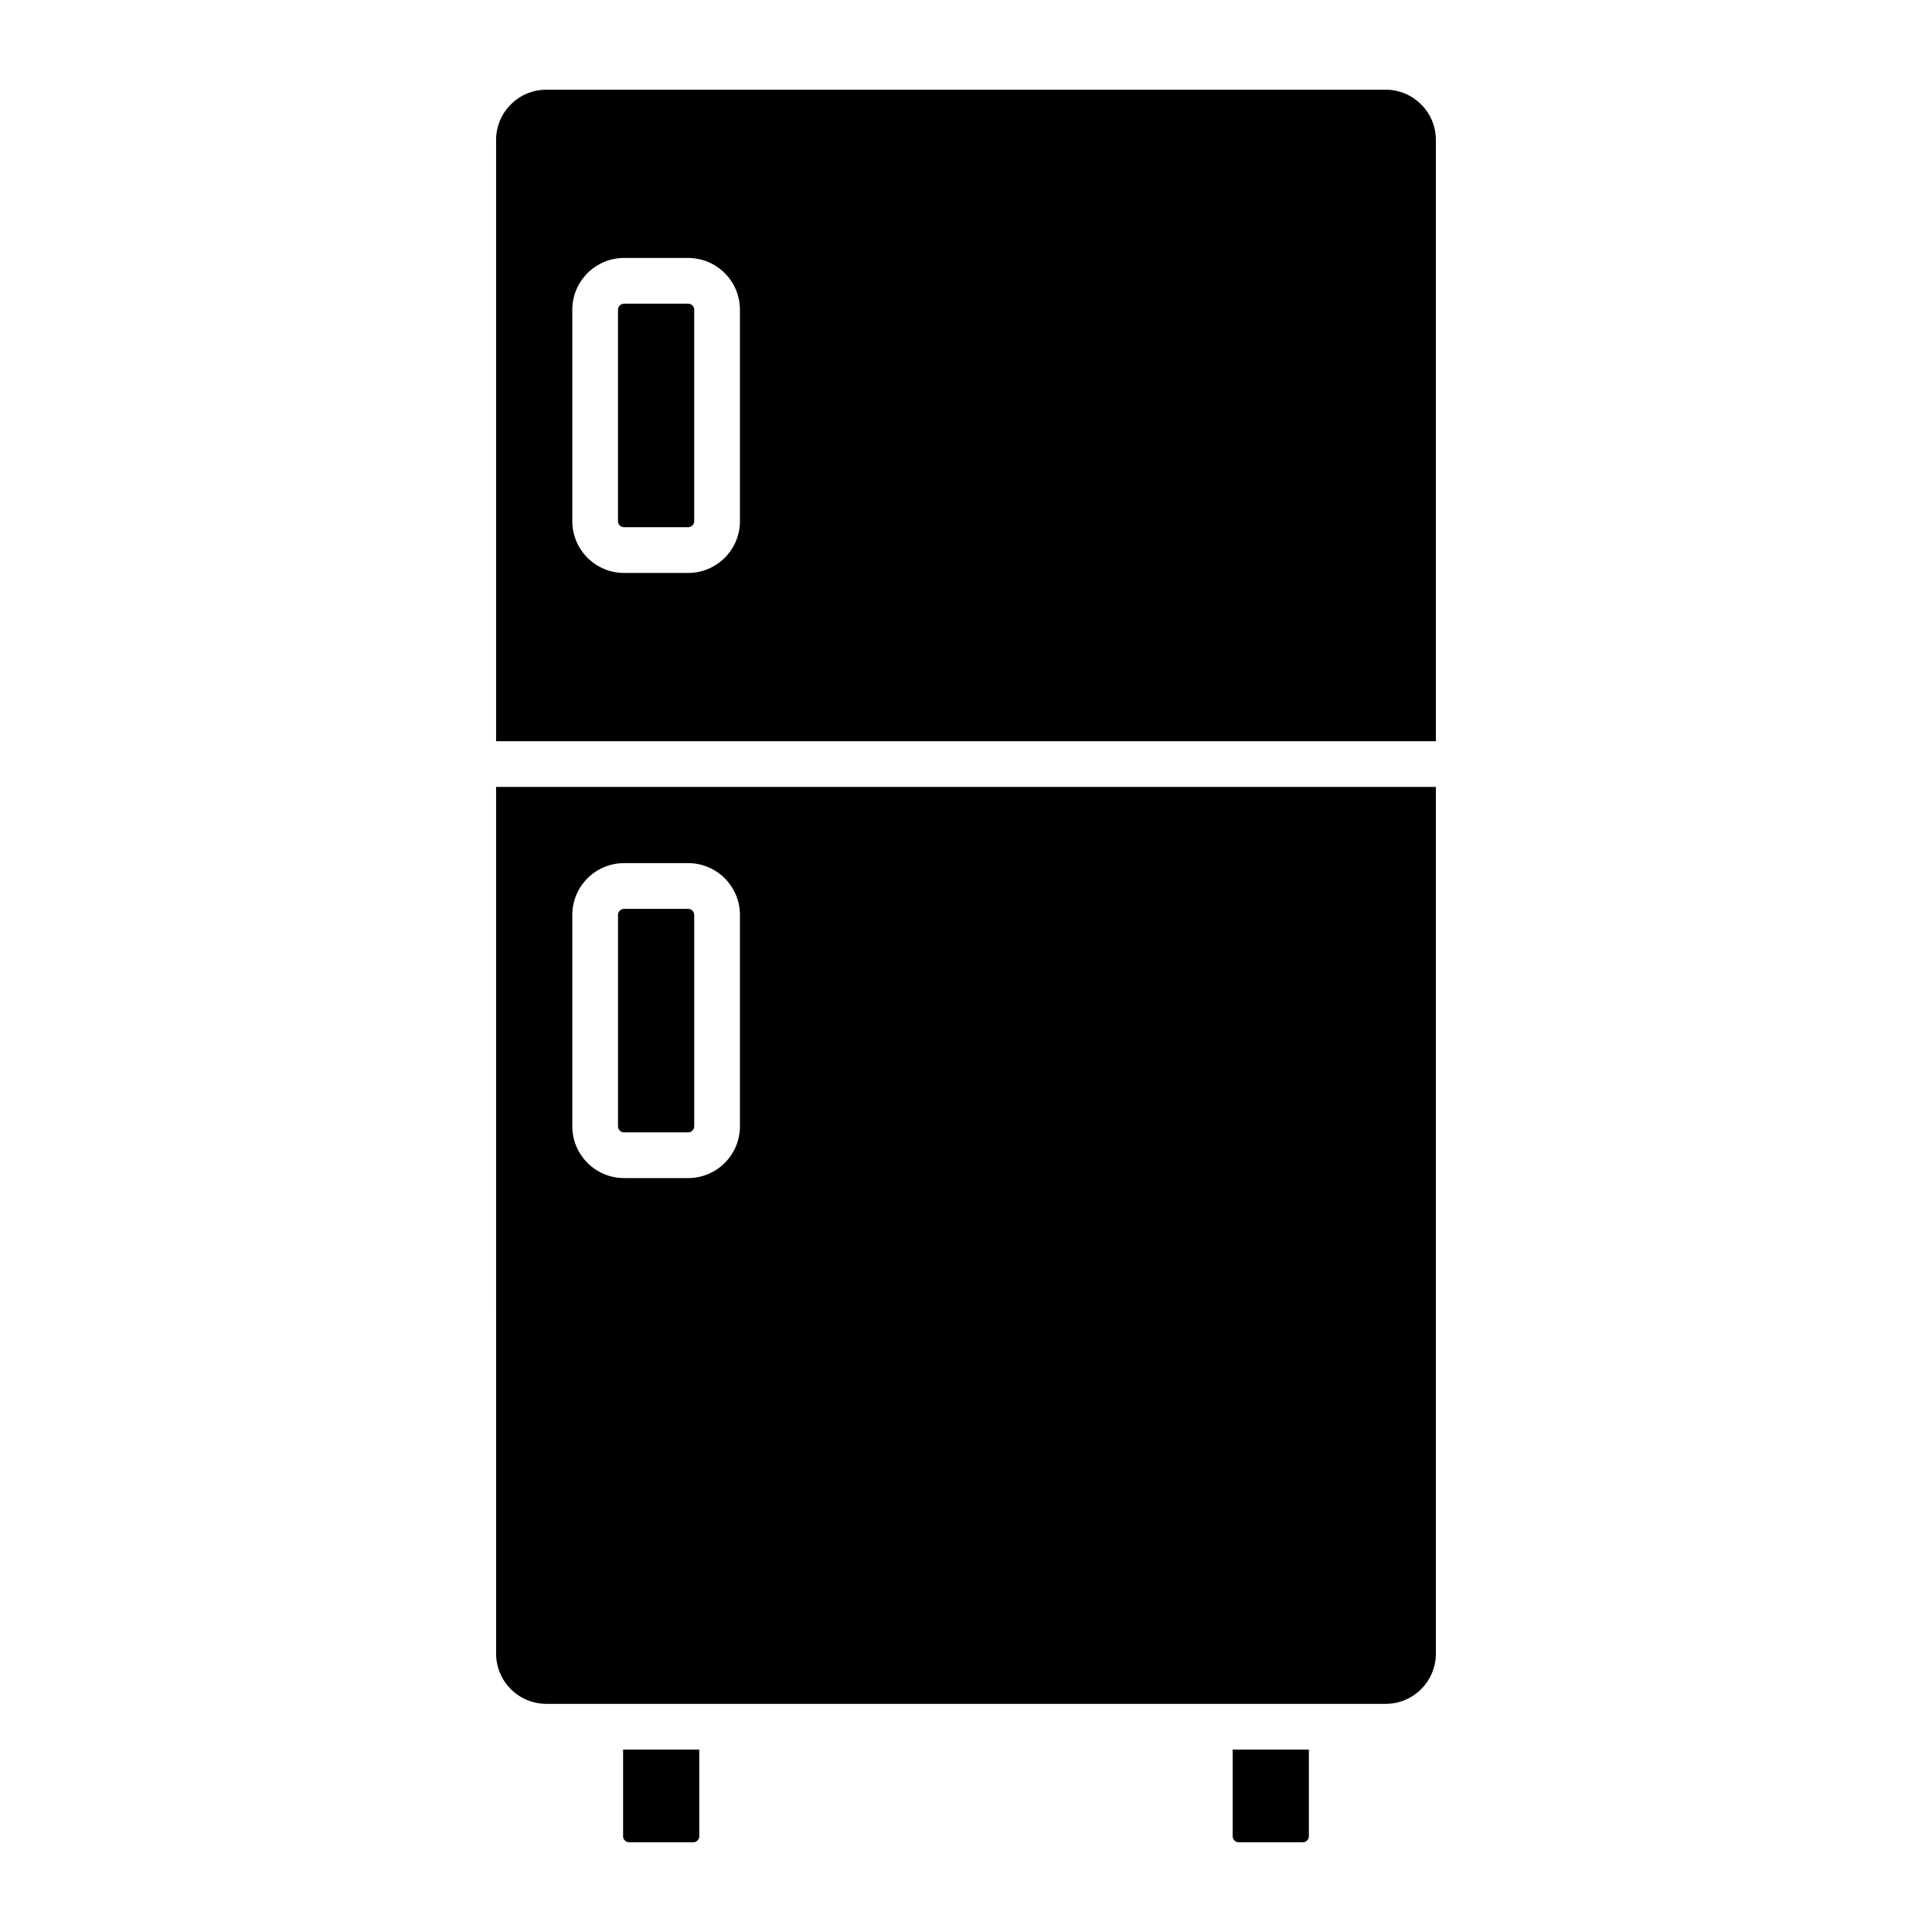 <?xml version="1.0" encoding="UTF-8"?>
<!-- Uploaded to: SVG Repo, www.svgrepo.com, Generator: SVG Repo Mixer Tools -->
<svg fill="#000000" width="800px" height="800px" version="1.1" viewBox="144 144 512 512" xmlns="http://www.w3.org/2000/svg">
 <path d="m307.78 442.49v-56.035c0.004-0.883 0.719-1.598 1.602-1.602h16.992c0.883 0.004 1.602 0.719 1.602 1.602v56.035c0 0.883-0.719 1.602-1.602 1.602h-16.992c-0.883 0-1.598-0.719-1.602-1.602zm-32.309-89.945h249.05v229.7c-0.008 7.336-5.953 13.285-13.293 13.293h-222.46c-7.34-0.008-13.285-5.957-13.293-13.293zm20.195 89.945c0.008 7.57 6.144 13.707 13.715 13.715h16.992c7.574-0.008 13.711-6.144 13.719-13.715v-56.035c-0.008-7.57-6.144-13.707-13.719-13.715h-16.992c-7.57 0.008-13.707 6.144-13.715 13.715zm175.01 188.13c0 0.887 0.719 1.602 1.602 1.602h16.992c0.883 0 1.598-0.715 1.598-1.602v-22.965h-20.191zm-161.55 0c0 0.887 0.715 1.602 1.602 1.602h16.992-0.004c0.887 0 1.602-0.715 1.602-1.602v-22.965h-20.191zm17.246-406.14h-16.992c-0.883 0-1.598 0.719-1.602 1.602v56.039c0.004 0.883 0.719 1.598 1.602 1.598h16.992c0.883 0 1.602-0.715 1.602-1.598v-56.039c0-0.883-0.719-1.602-1.602-1.602zm198.15-43.41v159.36h-249.05v-159.36c0.008-7.34 5.953-13.285 13.293-13.297h222.46c7.34 0.012 13.285 5.957 13.293 13.297zm-184.43 45.012c-0.008-7.57-6.144-13.711-13.719-13.719h-16.992c-7.57 0.008-13.707 6.148-13.715 13.719v56.039c0.008 7.57 6.144 13.707 13.715 13.715h16.992c7.574-0.008 13.711-6.144 13.719-13.715z"/>
</svg>